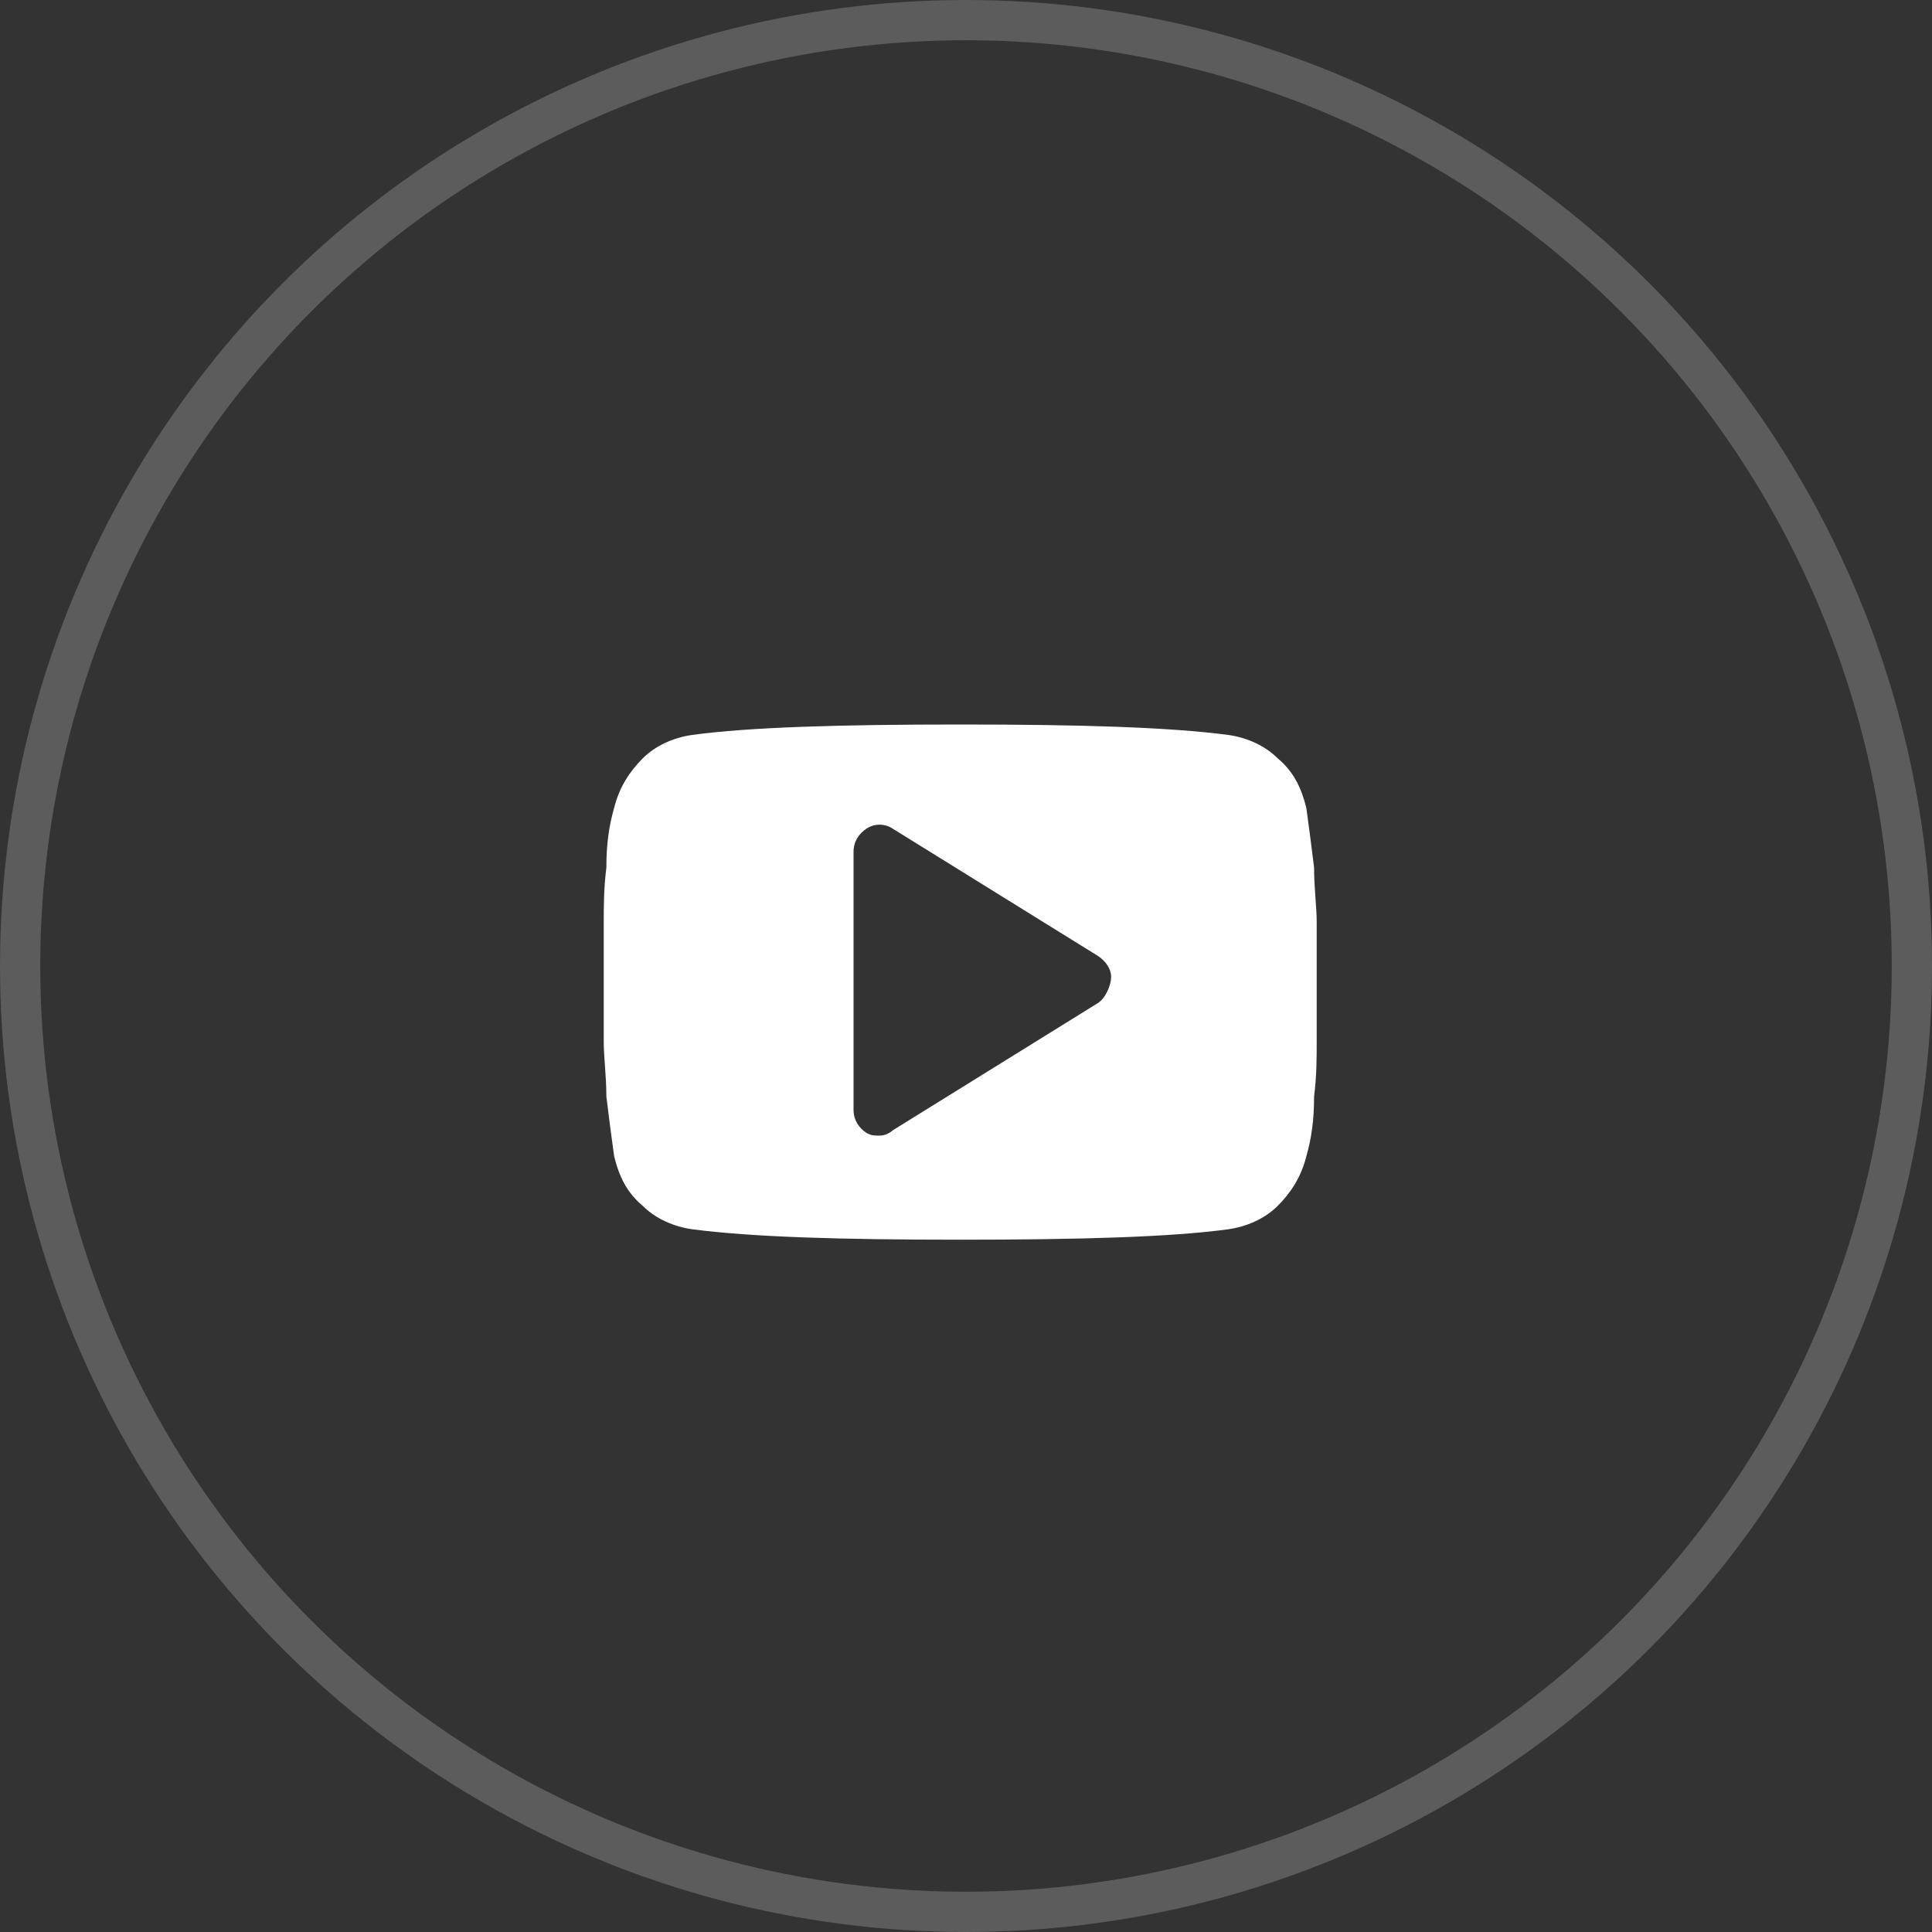 <?xml version="1.0" encoding="UTF-8"?> <svg xmlns="http://www.w3.org/2000/svg" width="48" height="48" viewBox="0 0 48 48" fill="none"><rect x="0" y="0" width="48" height="48" fill="#333333" stroke="none"/> <circle opacity="0.2" cx="24" cy="24" r="23.5" stroke="white"></circle> <path d="M32.713 22.913C32.713 22.525 32.648 22.073 32.648 21.556C32.584 21.038 32.519 20.521 32.455 20.069C32.325 19.552 32.131 19.164 31.743 18.84C31.42 18.517 30.968 18.323 30.515 18.259C29.028 18.065 26.83 18 23.857 18C20.883 18 18.62 18.065 17.198 18.259C16.745 18.323 16.293 18.517 15.97 18.84C15.646 19.164 15.388 19.552 15.259 20.069C15.129 20.521 15.065 20.974 15.065 21.556C15 22.073 15 22.525 15 22.913C15 23.301 15 23.753 15 24.4C15 25.047 15 25.564 15 25.887C15 26.275 15.065 26.727 15.065 27.244C15.129 27.762 15.194 28.279 15.259 28.731C15.388 29.248 15.582 29.636 15.97 29.96C16.293 30.283 16.745 30.477 17.198 30.541C18.685 30.735 20.883 30.8 23.857 30.8C26.83 30.8 29.093 30.735 30.515 30.541C30.968 30.477 31.42 30.283 31.743 29.96C32.067 29.636 32.325 29.248 32.455 28.731C32.584 28.279 32.648 27.826 32.648 27.244C32.713 26.727 32.713 26.275 32.713 25.887C32.713 25.499 32.713 25.047 32.713 24.4C32.713 23.753 32.713 23.236 32.713 22.913ZM27.283 24.917L22.176 28.085C22.111 28.149 21.982 28.214 21.852 28.214C21.723 28.214 21.659 28.214 21.529 28.149C21.335 28.02 21.206 27.826 21.206 27.568V21.168C21.206 20.909 21.335 20.715 21.529 20.586C21.723 20.457 21.982 20.457 22.176 20.586L27.283 23.753C27.477 23.883 27.606 24.077 27.606 24.271C27.606 24.465 27.477 24.788 27.283 24.917Z" fill="white"></path> </svg> 